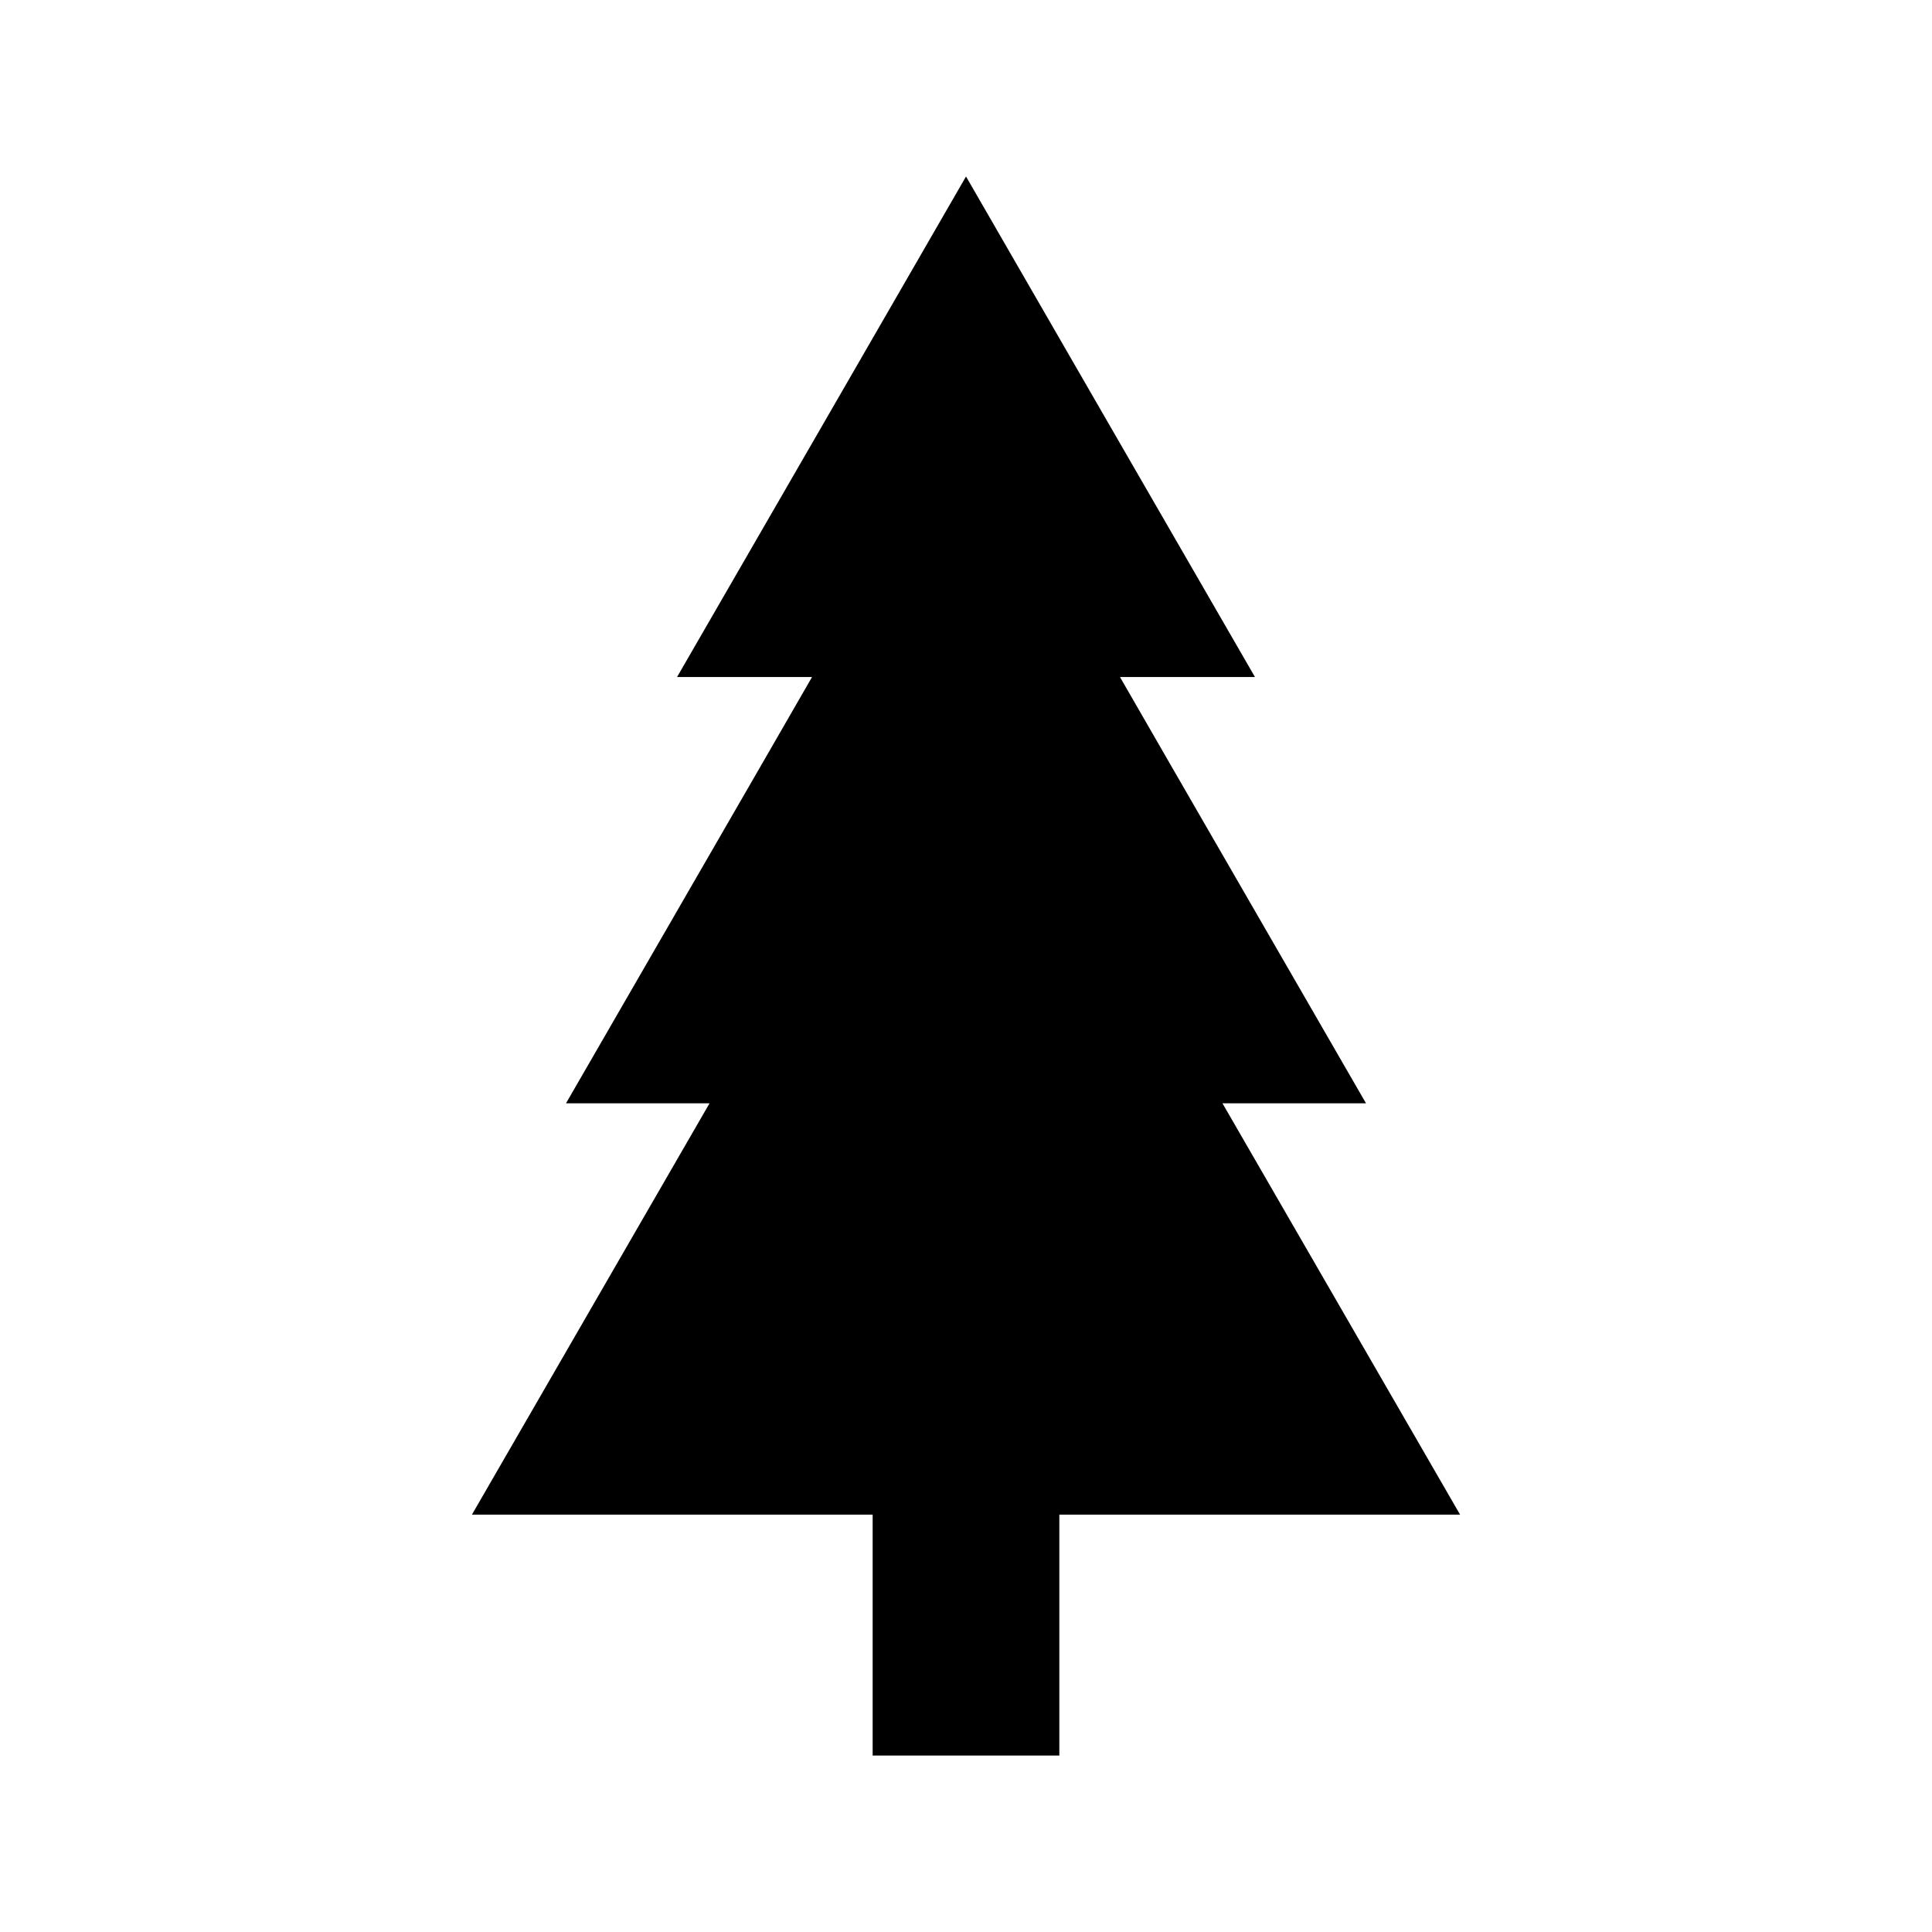 <?xml version="1.0" encoding="UTF-8"?>
<!-- Uploaded to: ICON Repo, www.svgrepo.com, Generator: ICON Repo Mixer Tools -->
<svg fill="#000000" width="800px" height="800px" version="1.1" viewBox="144 144 512 512" xmlns="http://www.w3.org/2000/svg">
 <path d="m530.94 545.4-62.977-109.02h38.039l-53-91.797-12.191-21.16h35.77l-38.289-66.301-38.289-66.352-38.289 66.352-38.293 66.301h35.773l-12.195 21.16-53 91.797h38.039l-62.977 109.02h106.2v63.832h49.473v-63.832z"/>
</svg>